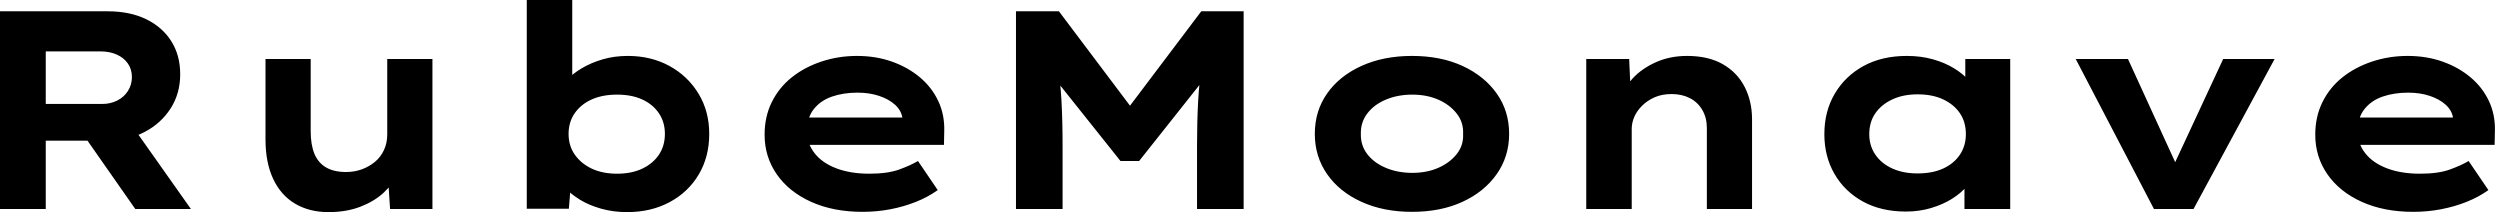 <svg baseProfile="full" height="28" version="1.1" viewBox="0 0 330 28" width="330" xmlns="http://www.w3.org/2000/svg" xmlns:ev="http://www.w3.org/2001/xml-events" xmlns:xlink="http://www.w3.org/1999/xlink"><defs /><g><path d="M5.518 27.59V1.491H19.723Q22.668 1.491 24.812 2.535Q26.956 3.579 28.13 5.443Q29.305 7.308 29.305 9.806Q29.305 12.341 28.037 14.317Q26.77 16.293 24.589 17.43Q22.407 18.567 19.723 18.567H11.558V27.59ZM23.377 27.59 15.137 15.808 21.736 14.876 30.722 27.59ZM11.558 13.72H19.052Q20.096 13.72 20.991 13.273Q21.885 12.826 22.407 12.005Q22.929 11.185 22.929 10.178Q22.929 9.134 22.389 8.37Q21.848 7.606 20.916 7.196Q19.984 6.786 18.828 6.786H11.558Z M48.879 28.0Q46.344 28.0 44.461 26.881Q42.578 25.763 41.571 23.601Q40.565 21.438 40.565 18.418V7.792H46.53V17.337Q46.53 19.089 47.015 20.282Q47.499 21.475 48.543 22.091Q49.587 22.706 51.19 22.706Q52.309 22.706 53.278 22.352Q54.248 21.997 55.012 21.364Q55.776 20.73 56.205 19.798Q56.634 18.866 56.634 17.747V7.792H62.599V27.59H57.007L56.746 23.526L57.827 23.079Q57.379 24.309 56.149 25.446Q54.919 26.583 53.073 27.292Q51.228 28.0 48.879 28.0Z M88.288 28.0Q86.498 28.0 84.895 27.553Q83.292 27.105 82.099 26.378Q80.905 25.651 80.123 24.794Q79.34 23.936 79.116 23.153L80.98 22.967L80.607 27.553H75.052V0.0H81.055V12.527L79.302 12.341Q79.563 11.446 80.328 10.589Q81.092 9.731 82.322 9.004Q83.553 8.277 85.081 7.83Q86.61 7.382 88.399 7.382Q91.457 7.382 93.88 8.706Q96.304 10.029 97.72 12.36Q99.137 14.69 99.137 17.672Q99.137 20.692 97.758 23.023Q96.378 25.353 93.917 26.676Q91.457 28.0 88.288 28.0ZM86.983 22.929Q88.884 22.929 90.301 22.258Q91.718 21.587 92.501 20.413Q93.284 19.238 93.284 17.672Q93.284 16.107 92.482 14.932Q91.68 13.758 90.282 13.124Q88.884 12.49 86.983 12.49Q85.044 12.49 83.627 13.124Q82.21 13.758 81.39 14.932Q80.57 16.107 80.57 17.672Q80.57 19.238 81.39 20.413Q82.21 21.587 83.627 22.258Q85.044 22.929 86.983 22.929Z M119.382 27.963Q115.505 27.963 112.578 26.639Q109.651 25.316 108.048 23.004Q106.445 20.692 106.445 17.784Q106.445 15.398 107.395 13.478Q108.346 11.558 110.024 10.216Q111.702 8.874 113.939 8.128Q116.176 7.382 118.636 7.382Q121.134 7.382 123.241 8.128Q125.348 8.874 126.932 10.197Q128.517 11.521 129.374 13.348Q130.232 15.174 130.157 17.374L130.12 19.126H110.583L109.726 15.51H125.273L124.639 16.33V15.585Q124.49 14.578 123.67 13.832Q122.85 13.087 121.563 12.658Q120.277 12.229 118.711 12.229Q116.847 12.229 115.337 12.751Q113.827 13.273 112.932 14.41Q112.037 15.547 112.037 17.337Q112.037 18.94 113.044 20.226Q114.051 21.513 115.915 22.221Q117.779 22.929 120.277 22.929Q122.7 22.929 124.229 22.37Q125.758 21.811 126.69 21.252L129.3 25.092Q127.995 26.024 126.391 26.658Q124.788 27.292 123.017 27.627Q121.246 27.963 119.382 27.963Z M139.627 27.59V1.491H145.294L156.554 16.442L152.826 16.405L164.085 1.491H169.678V27.59H163.526V19.201Q163.526 16.032 163.675 13.31Q163.824 10.589 164.272 7.83L164.905 9.88L155.883 21.252H153.422L144.325 9.843L145.033 7.83Q145.481 10.551 145.63 13.254Q145.779 15.957 145.779 19.201V27.59Z M191.899 27.963Q188.133 27.963 185.225 26.639Q182.317 25.316 180.695 22.985Q179.073 20.655 179.073 17.672Q179.073 14.652 180.695 12.341Q182.317 10.029 185.225 8.706Q188.133 7.382 191.899 7.382Q195.702 7.382 198.573 8.706Q201.443 10.029 203.084 12.341Q204.724 14.652 204.724 17.672Q204.724 20.655 203.084 22.985Q201.443 25.316 198.573 26.639Q195.702 27.963 191.899 27.963ZM191.936 22.818Q193.838 22.818 195.348 22.165Q196.858 21.513 197.79 20.357Q198.722 19.201 198.647 17.672Q198.722 16.144 197.79 14.969Q196.858 13.795 195.348 13.142Q193.838 12.49 191.936 12.49Q190.035 12.49 188.469 13.142Q186.903 13.795 186.008 14.969Q185.113 16.144 185.15 17.672Q185.113 19.201 186.008 20.357Q186.903 21.513 188.469 22.165Q190.035 22.818 191.936 22.818Z M214.903 27.59V7.792H220.57L220.794 12.9L219.19 13.273Q219.787 11.707 220.999 10.383Q222.21 9.06 224.075 8.221Q225.939 7.382 228.213 7.382Q231.009 7.382 232.911 8.463Q234.812 9.545 235.8 11.446Q236.788 13.348 236.788 15.771V27.59H230.823V16.889Q230.823 15.547 230.226 14.522Q229.63 13.497 228.586 12.956Q227.542 12.415 226.162 12.415Q224.895 12.415 223.925 12.844Q222.956 13.273 222.266 13.963Q221.577 14.652 221.241 15.435Q220.905 16.218 220.905 17.001V27.59H217.923Q216.543 27.59 215.779 27.59Q215.015 27.59 214.903 27.59Z M257.108 27.925Q253.827 27.925 251.422 26.602Q249.017 25.278 247.675 22.967Q246.333 20.655 246.333 17.71Q246.333 14.69 247.712 12.36Q249.092 10.029 251.515 8.706Q253.939 7.382 257.22 7.382Q259.084 7.382 260.668 7.83Q262.253 8.277 263.465 9.023Q264.676 9.768 265.422 10.644Q266.168 11.521 266.354 12.378L264.937 12.49V7.792H270.866V27.59H264.826V22.296L266.056 22.631Q265.944 23.601 265.18 24.533Q264.415 25.465 263.204 26.229Q261.992 26.993 260.426 27.459Q258.86 27.925 257.108 27.925ZM258.636 22.892Q260.613 22.892 262.029 22.24Q263.446 21.587 264.229 20.413Q265.012 19.238 265.012 17.71Q265.012 16.107 264.229 14.951Q263.446 13.795 262.029 13.124Q260.613 12.453 258.636 12.453Q256.735 12.453 255.3 13.124Q253.864 13.795 253.063 14.951Q252.261 16.107 252.261 17.71Q252.261 19.238 253.063 20.413Q253.864 21.587 255.3 22.24Q256.735 22.892 258.636 22.892Z M289.843 27.59 279.515 7.792H286.413L293.459 23.19L291.744 23.34L298.977 7.792H305.763L295.063 27.59Z M324.069 27.963Q320.192 27.963 317.265 26.639Q314.338 25.316 312.735 23.004Q311.132 20.692 311.132 17.784Q311.132 15.398 312.083 13.478Q313.033 11.558 314.711 10.216Q316.389 8.874 318.626 8.128Q320.863 7.382 323.324 7.382Q325.822 7.382 327.928 8.128Q330.035 8.874 331.619 10.197Q333.204 11.521 334.061 13.348Q334.919 15.174 334.844 17.374L334.807 19.126H315.27L314.413 15.51H329.96L329.326 16.33V15.585Q329.177 14.578 328.357 13.832Q327.537 13.087 326.25 12.658Q324.964 12.229 323.398 12.229Q321.534 12.229 320.024 12.751Q318.514 13.273 317.619 14.41Q316.724 15.547 316.724 17.337Q316.724 18.94 317.731 20.226Q318.738 21.513 320.602 22.221Q322.466 22.929 324.964 22.929Q327.387 22.929 328.916 22.37Q330.445 21.811 331.377 21.252L333.987 25.092Q332.682 26.024 331.079 26.658Q329.475 27.292 327.704 27.627Q325.933 27.963 324.069 27.963Z " fill="rgb(0,0,0)" transform="translate(-5.518, 0)" /></g></svg>